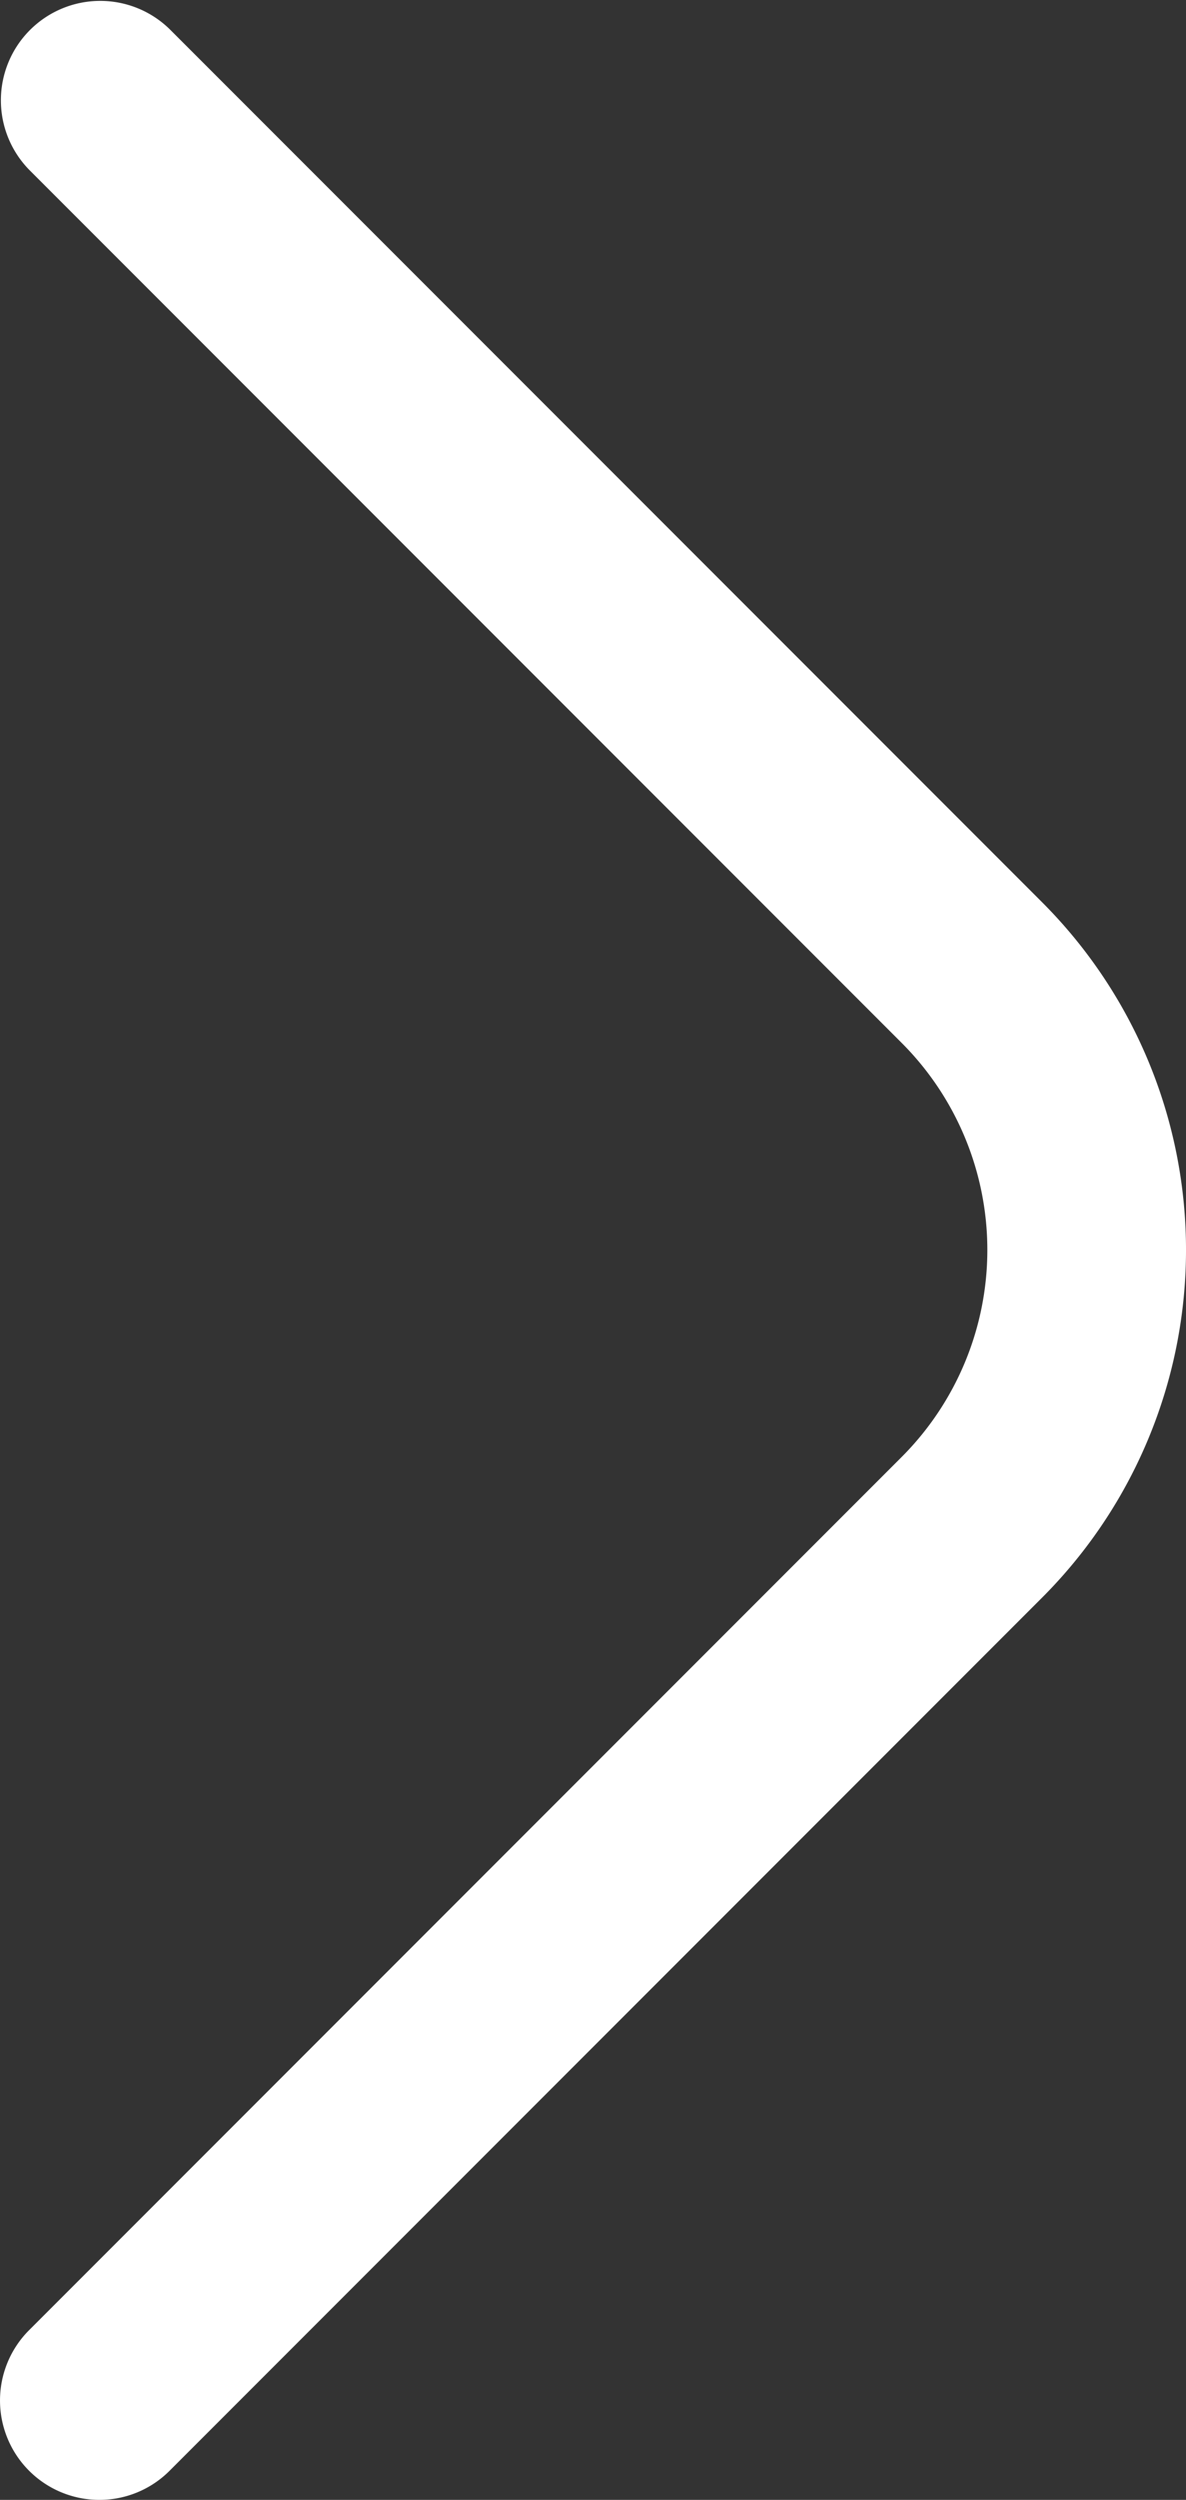 <svg xmlns="http://www.w3.org/2000/svg" xmlns:xlink="http://www.w3.org/1999/xlink" width="34.882" height="73.472" viewBox="0 0 34.882 73.472">
  <rect x="0" y="0" width="34.882" height="73.472" fill="#333333" stroke="none"/>
  <defs>
    <clipPath id="clip-path">
      <rect id="Rectangle_96" data-name="Rectangle 96" width="34.882" height="73.472" transform="translate(0 0)" fill="#fff"/>
    </clipPath>
  </defs>
  <g id="Group_66" data-name="Group 66" transform="translate(0 0)">
    <g id="Group_66-2" data-name="Group 66" clip-path="url(#clip-path)">
      <path id="Path_36" data-name="Path 36" d="M2.922,73.472A2.922,2.922,0,0,1,.856,68.484L26.518,42.822a8.607,8.607,0,0,0,0-12.172L.856,4.988A2.922,2.922,0,0,1,4.988.856L30.65,26.518a14.451,14.451,0,0,1,0,20.436L4.988,72.616a2.915,2.915,0,0,1-2.066.856" fill="#fff"/>
    </g>
  </g>
</svg>

